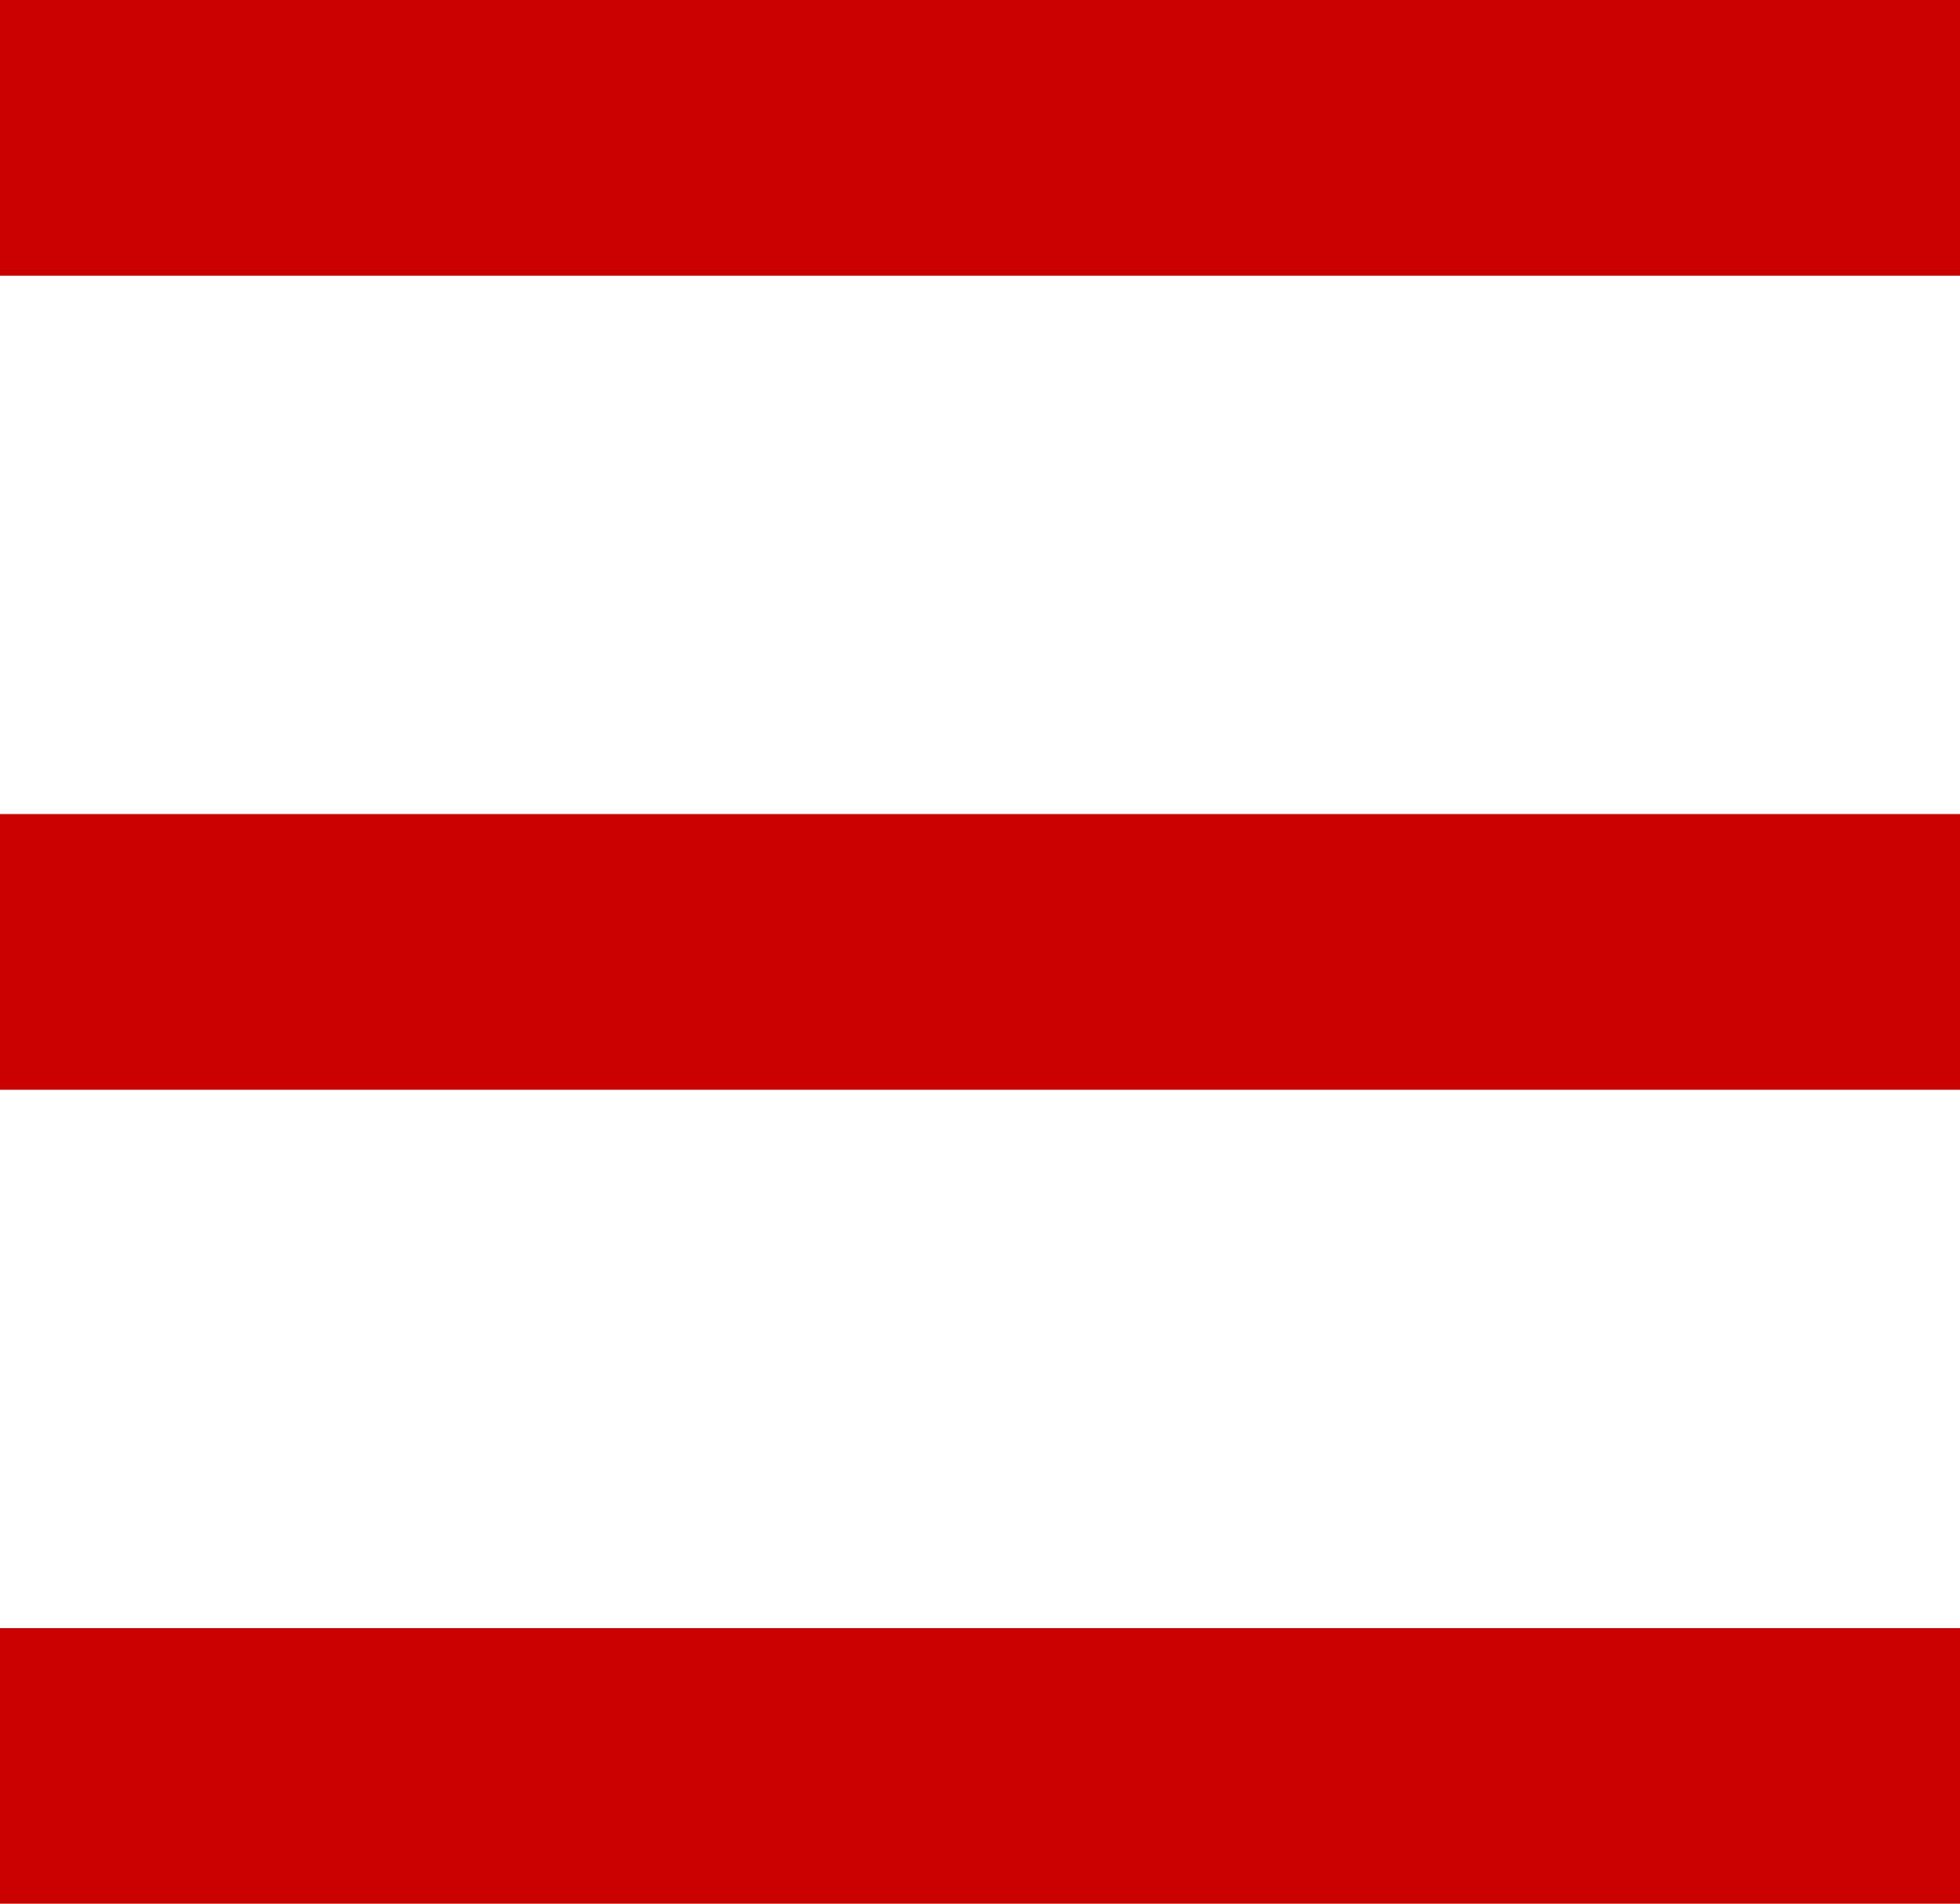 <?xml version="1.0" encoding="UTF-8"?> <!-- Generator: Adobe Illustrator 16.0.3, SVG Export Plug-In . SVG Version: 6.00 Build 0) --> <svg xmlns="http://www.w3.org/2000/svg" xmlns:xlink="http://www.w3.org/1999/xlink" id="Слой_1" x="0px" y="0px" width="16.355px" height="15.889px" viewBox="0 0 16.355 15.889" xml:space="preserve"> <rect fill="#C80000" width="16.355" height="2.301"></rect> <rect y="6.794" fill="#C80000" width="16.355" height="2.301"></rect> <rect y="13.588" fill="#C80000" width="16.355" height="2.3"></rect> </svg> 